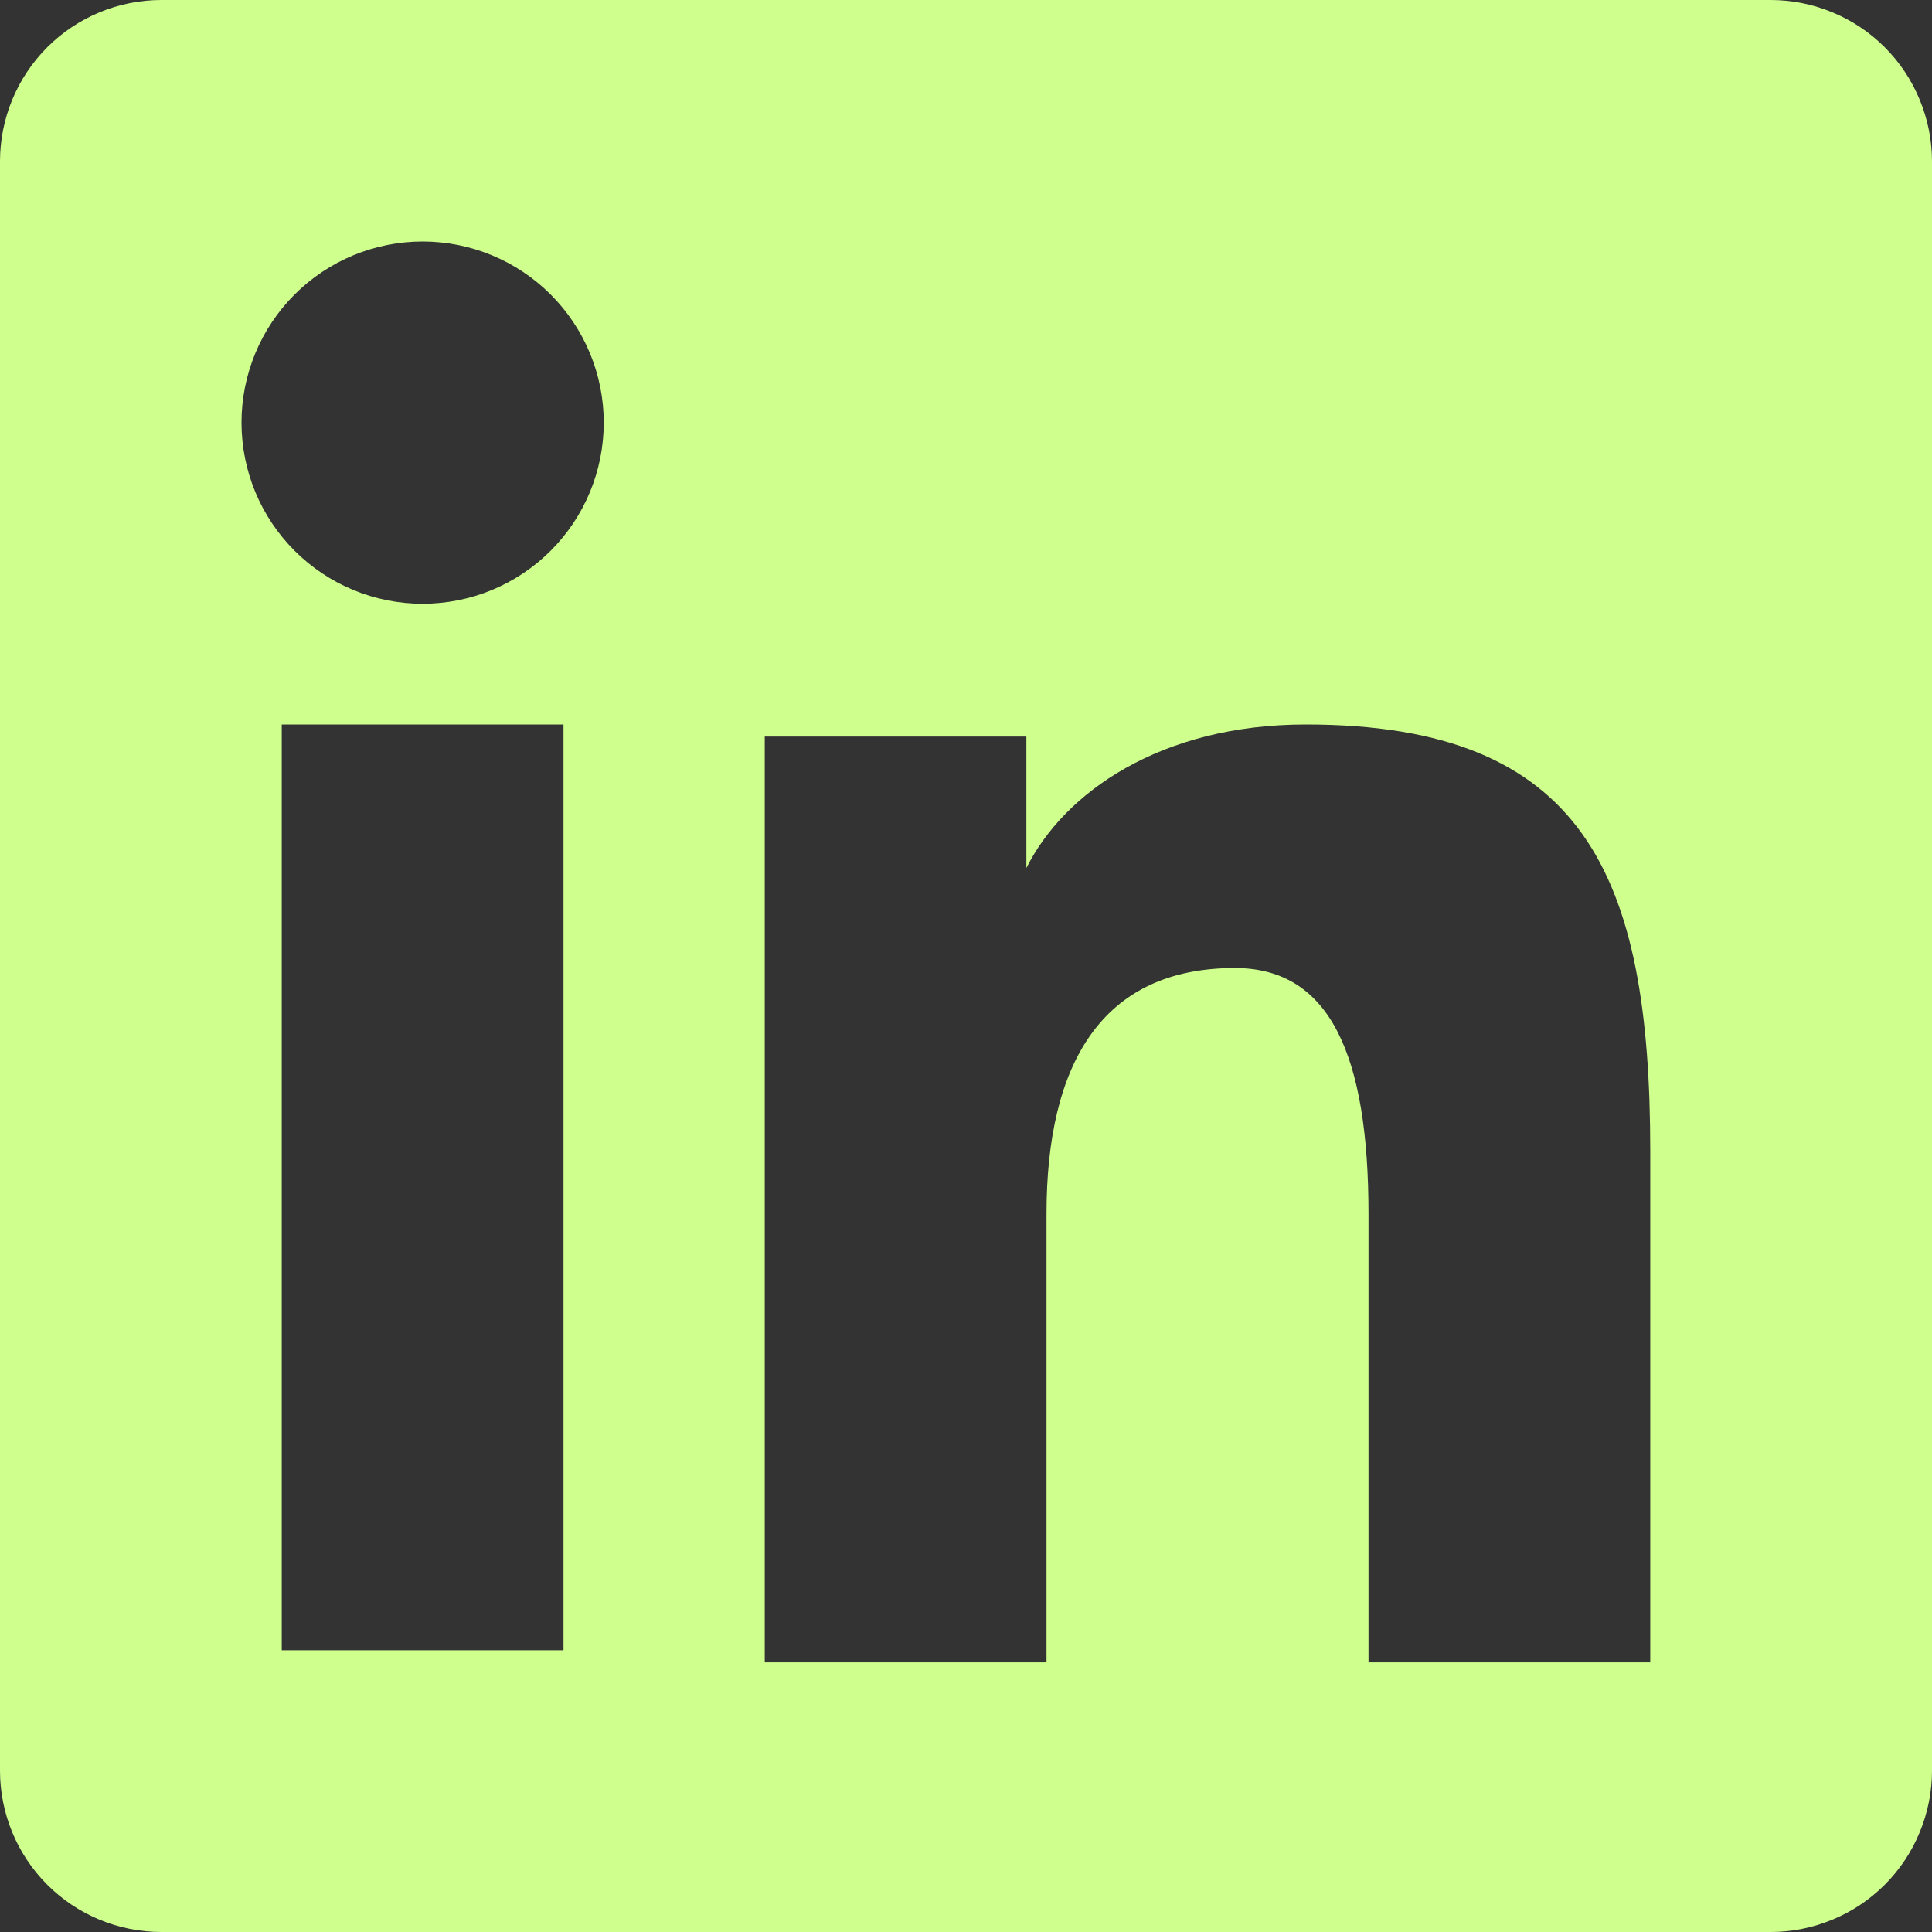 <?xml version="1.0" encoding="UTF-8"?>
<svg xmlns="http://www.w3.org/2000/svg" width="24" height="24" viewBox="0 0 24 24" fill="none">
  <rect x="0" y="0" width="24" height="24" fill="#333333" stroke="none"/>
  <path fill-rule="evenodd" clip-rule="evenodd" d="M0 2.005C0 1.473 0.211 0.963 0.587 0.587C0.963 0.211 1.473 0 2.005 0H21.995C22.258 0 22.519 0.052 22.762 0.153C23.006 0.253 23.227 0.401 23.413 0.587C23.599 0.773 23.747 0.994 23.847 1.238C23.948 1.481 24 1.742 24 2.005V21.995C24 22.258 23.948 22.519 23.847 22.762C23.747 23.006 23.599 23.227 23.413 23.413C23.227 23.599 23.006 23.747 22.762 23.847C22.519 23.948 22.258 24 21.995 24H2.005C1.473 24 0.963 23.789 0.587 23.413C0.211 23.037 0 22.527 0 21.995V2.005ZM9.5 9.15H12.75V10.783C13.219 9.844 14.419 9 16.222 9C19.68 9 20.5 10.869 20.5 14.298V20.65H17V15.079C17 13.127 16.532 12.025 15.34 12.025C13.688 12.025 13 13.213 13 15.079V20.65H9.5V9.15ZM3.5 20.5H7V9H3.5V20.5ZM7.5 5.25C7.5 5.545 7.442 5.838 7.329 6.111C7.216 6.384 7.05 6.632 6.841 6.841C6.632 7.05 6.384 7.216 6.111 7.329C5.838 7.442 5.545 7.5 5.25 7.5C4.955 7.5 4.662 7.442 4.389 7.329C4.116 7.216 3.868 7.05 3.659 6.841C3.45 6.632 3.284 6.384 3.171 6.111C3.058 5.838 3 5.545 3 5.25C3 4.653 3.237 4.081 3.659 3.659C4.081 3.237 4.653 3 5.25 3C5.847 3 6.419 3.237 6.841 3.659C7.263 4.081 7.5 4.653 7.5 5.25Z" fill="#CFFF8D"></path>
</svg>
